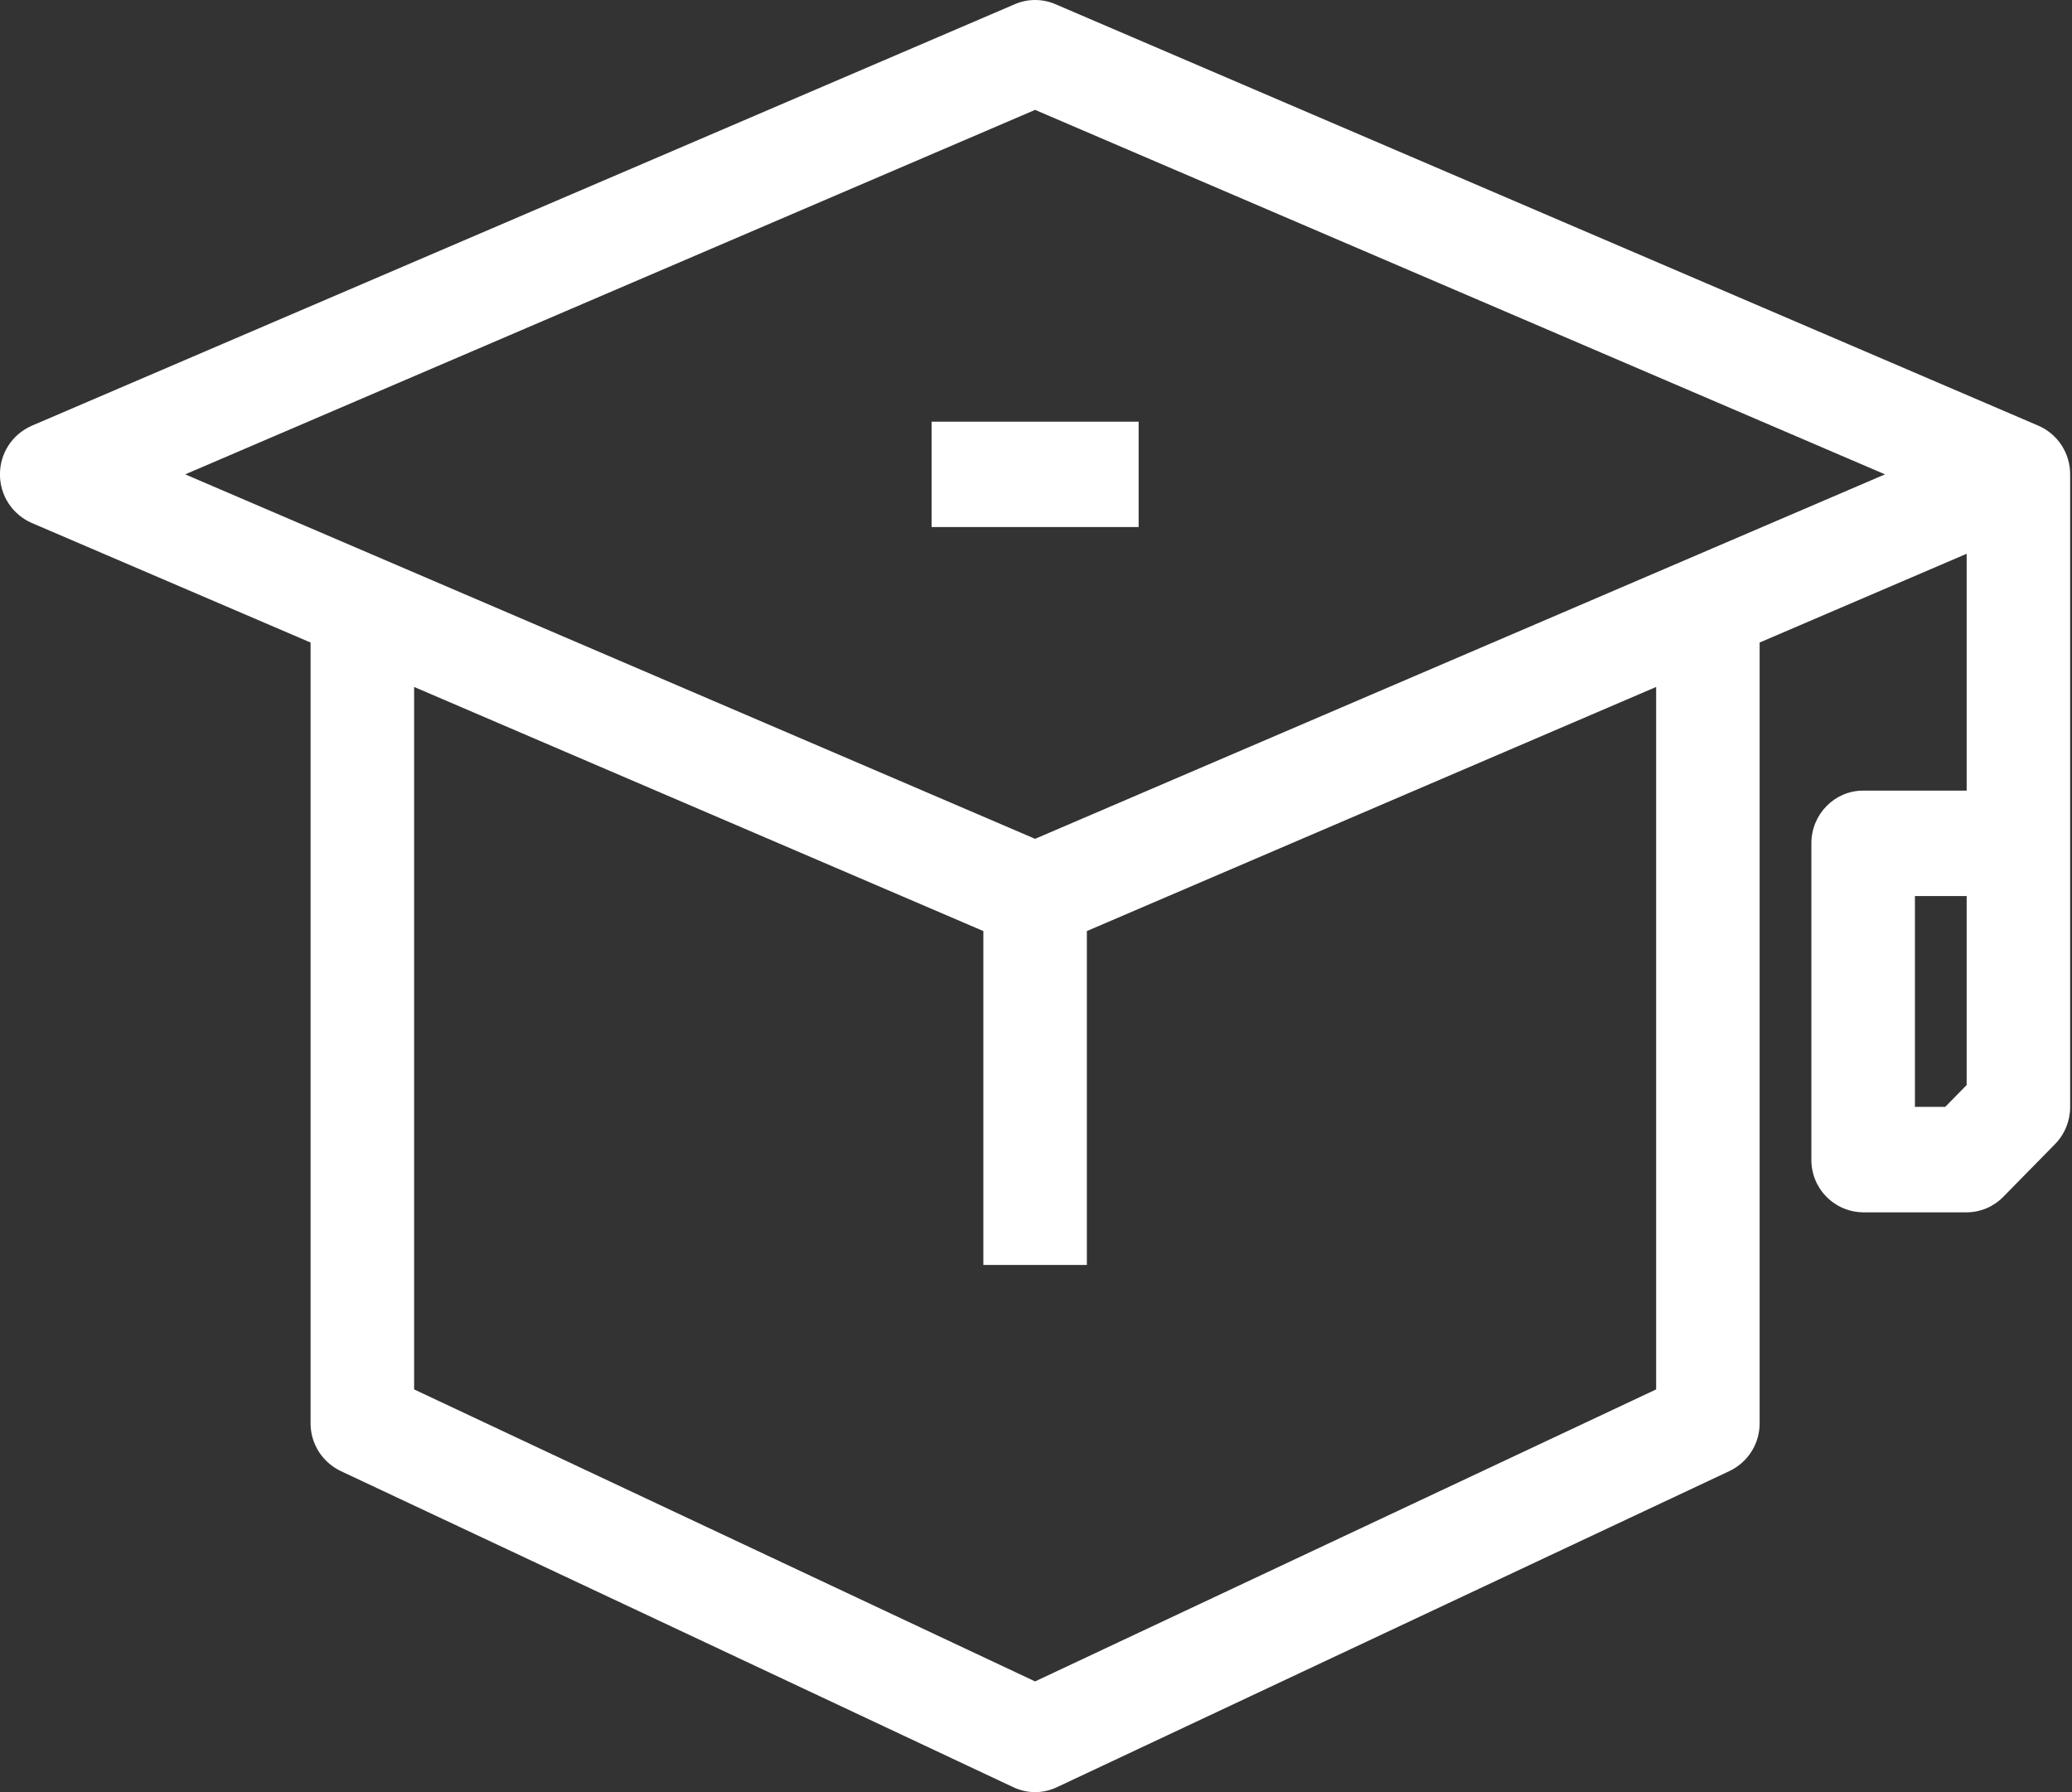 <svg width="37" height="32" viewBox="0 0 37 32" fill="none" xmlns="http://www.w3.org/2000/svg">
<rect x="0" y="0" width="37" height="32" fill="#333333" stroke="none"/>
<path d="M36.696 20.43L35.772 21.371C35.687 21.458 35.585 21.527 35.473 21.575C35.361 21.622 35.241 21.647 35.119 21.647H33.271C33.023 21.645 32.787 21.544 32.613 21.367C32.44 21.191 32.344 20.953 32.346 20.705V15.058C32.346 14.539 32.76 14.117 33.271 14.117H35.119V9.888L31.422 11.473V25.411C31.423 25.59 31.373 25.765 31.278 25.916C31.183 26.068 31.046 26.189 30.885 26.266L18.871 31.913C18.75 31.97 18.618 32 18.484 32C18.35 32 18.218 31.97 18.097 31.913L6.083 26.266C5.922 26.189 5.786 26.068 5.69 25.916C5.595 25.765 5.545 25.59 5.546 25.411V11.473L0.567 9.338C0.398 9.264 0.254 9.143 0.153 8.989C0.052 8.835 -0.001 8.654 -0.001 8.47C-0.001 8.286 0.052 8.105 0.153 7.951C0.254 7.797 0.398 7.676 0.567 7.602L18.126 0.073C18.239 0.025 18.361 -0 18.484 -0C18.608 -0 18.73 0.025 18.843 0.073L36.402 7.602C36.571 7.676 36.715 7.798 36.815 7.953C36.916 8.108 36.968 8.288 36.967 8.473V19.764C36.967 20.014 36.87 20.253 36.696 20.43ZM7.395 24.809L18.484 30.023L29.574 24.809V12.266L19.408 16.625V22.587H17.56V16.625L7.395 12.266V24.809ZM18.484 1.962L3.307 8.47L18.484 14.978L33.661 8.47L18.484 1.962ZM35.119 16H34.195V19.764H34.736L35.119 19.374V16ZM16.636 7.529H20.333V9.411H16.636V7.529Z" fill="white"/>
</svg>
